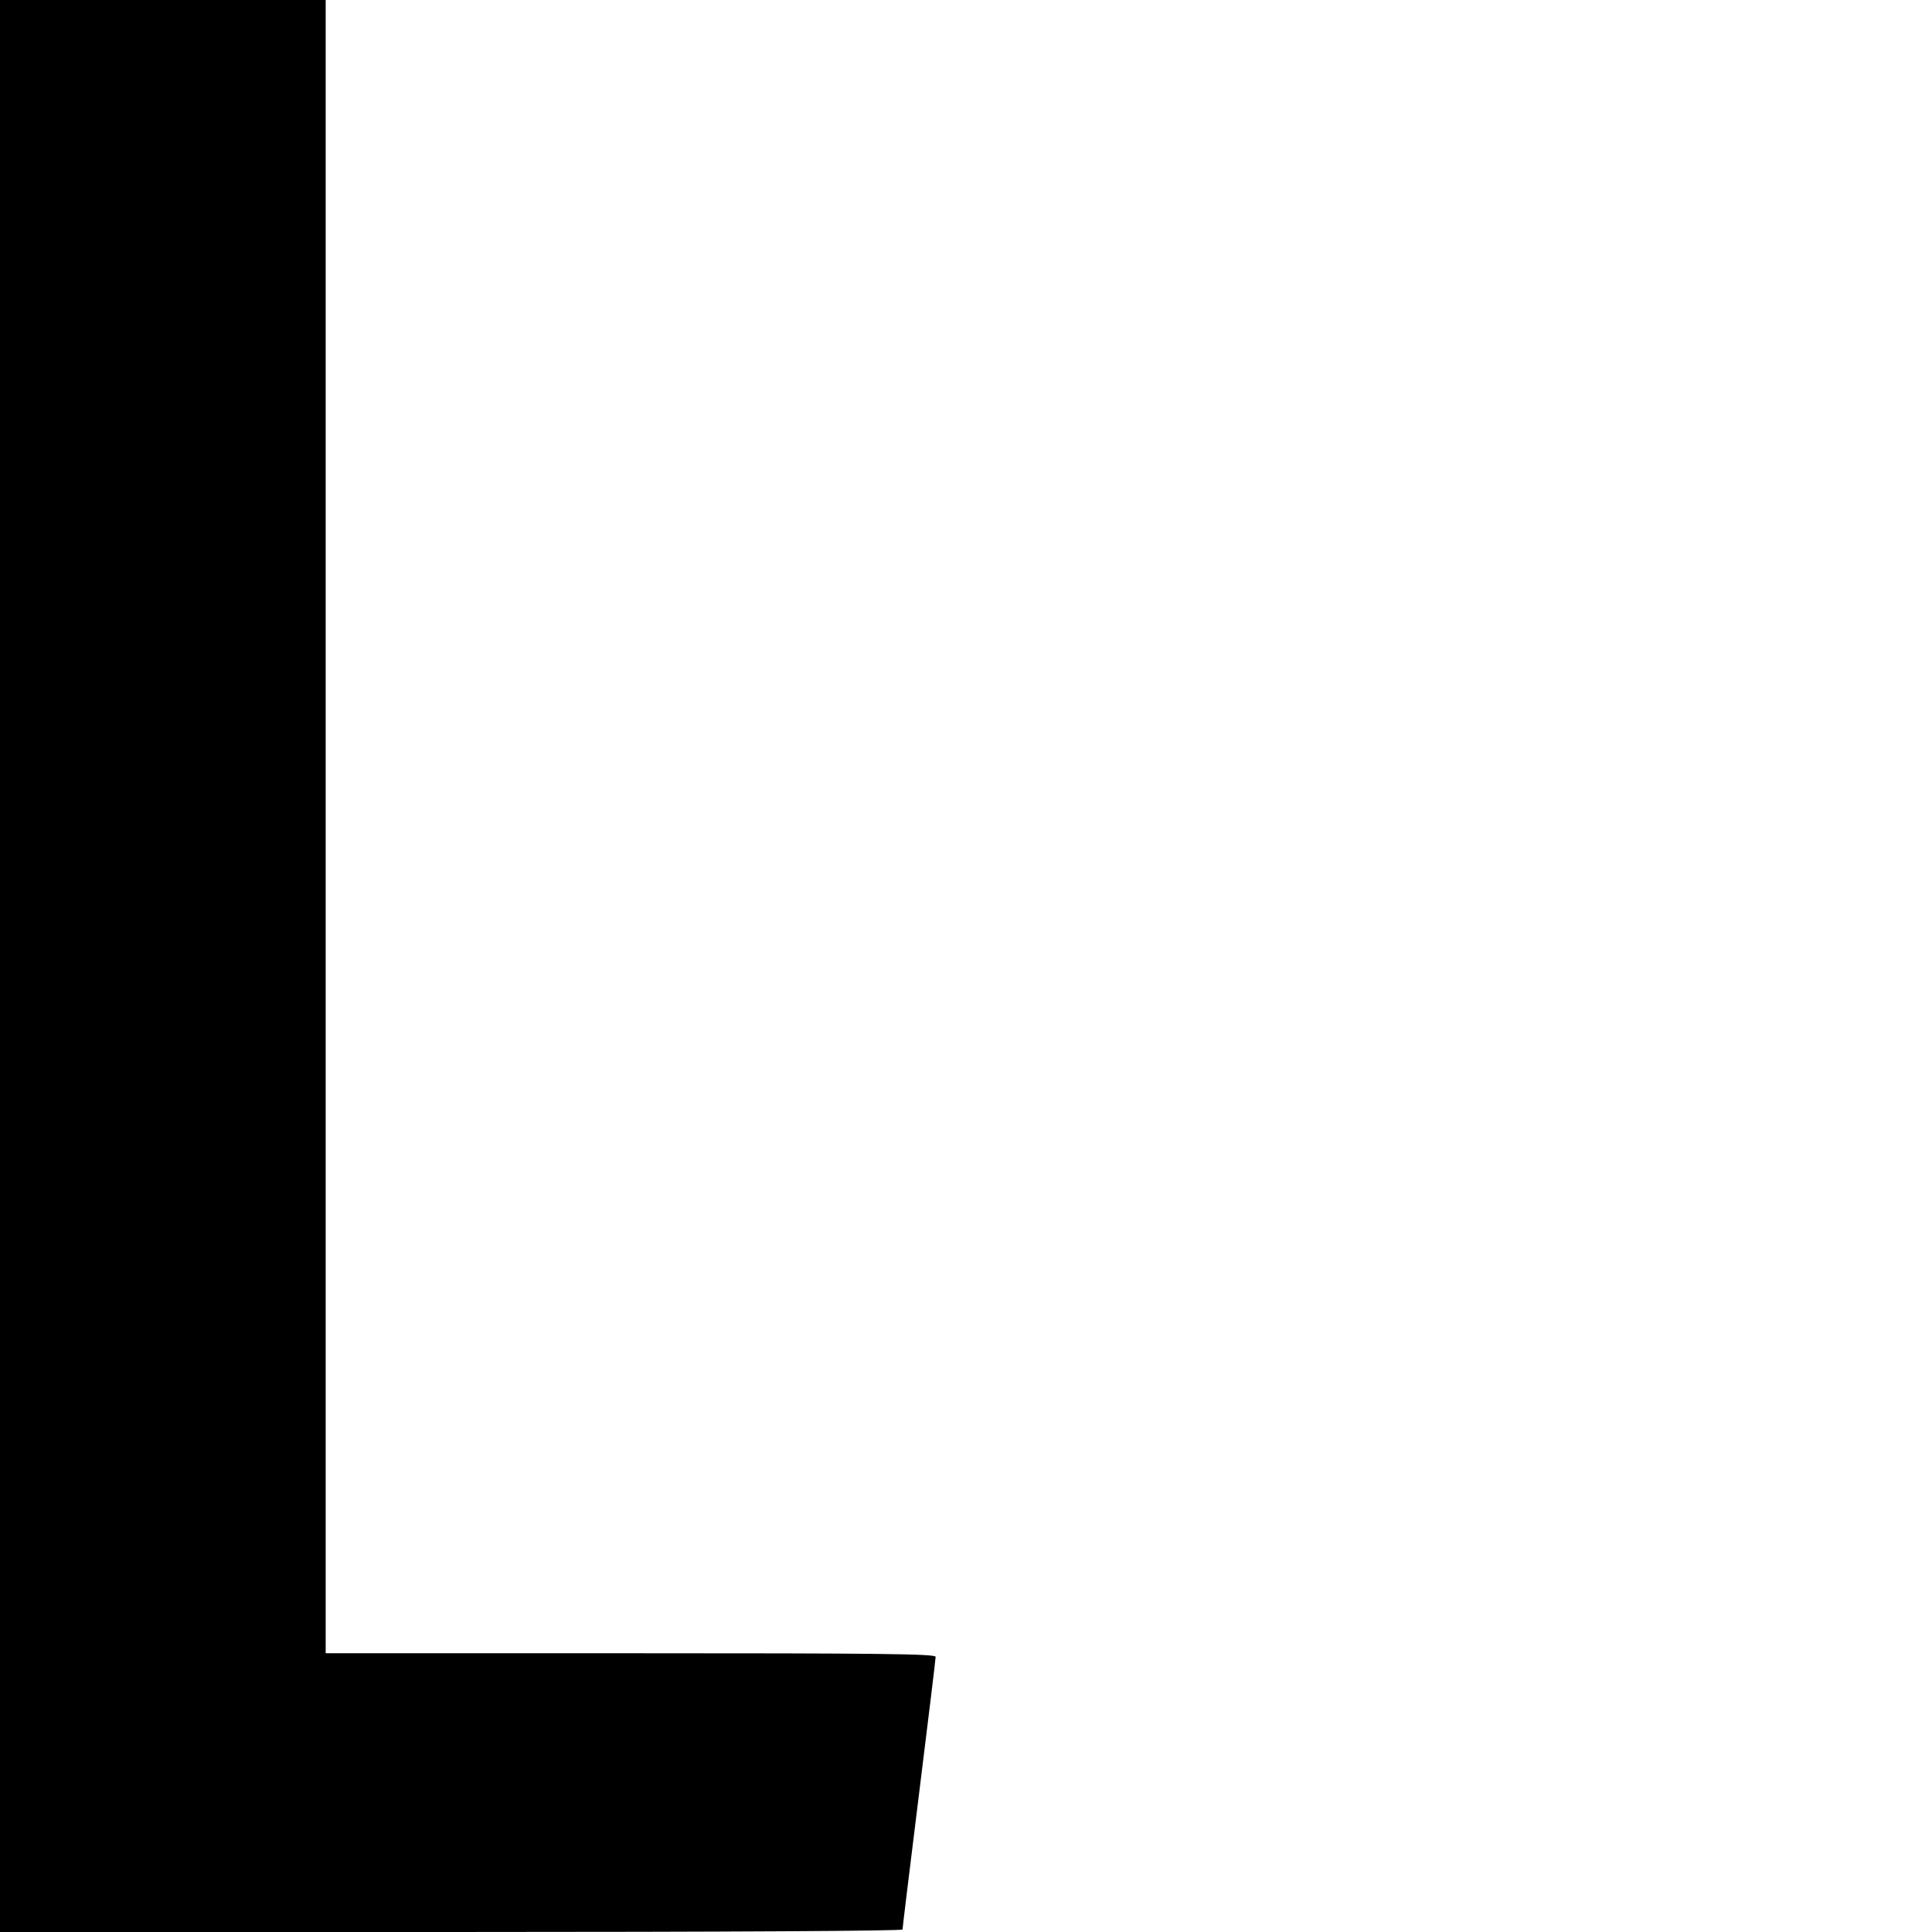 <?xml version="1.0" standalone="no"?>
<!DOCTYPE svg PUBLIC "-//W3C//DTD SVG 20010904//EN"
 "http://www.w3.org/TR/2001/REC-SVG-20010904/DTD/svg10.dtd">
<svg version="1.0" xmlns="http://www.w3.org/2000/svg"
 width="700pt" height="700pt" viewBox="0 0 700 700"
 preserveAspectRatio="xMidYMid meet">
<g transform="translate(0,700) scale(0.1,-0.1)"
fill="#000000" stroke="none">
<path d="M0 3500 l0 -3500 1635 0 c1023 0 1635 4 1635 9 0 6 27 227 60 493 33
265 60 488 60 495 0 11 -213 13 -1105 13 l-1105 0 0 2995 0 2995 -590 0 -590
0 0 -3500z"/>
</g>
</svg>
